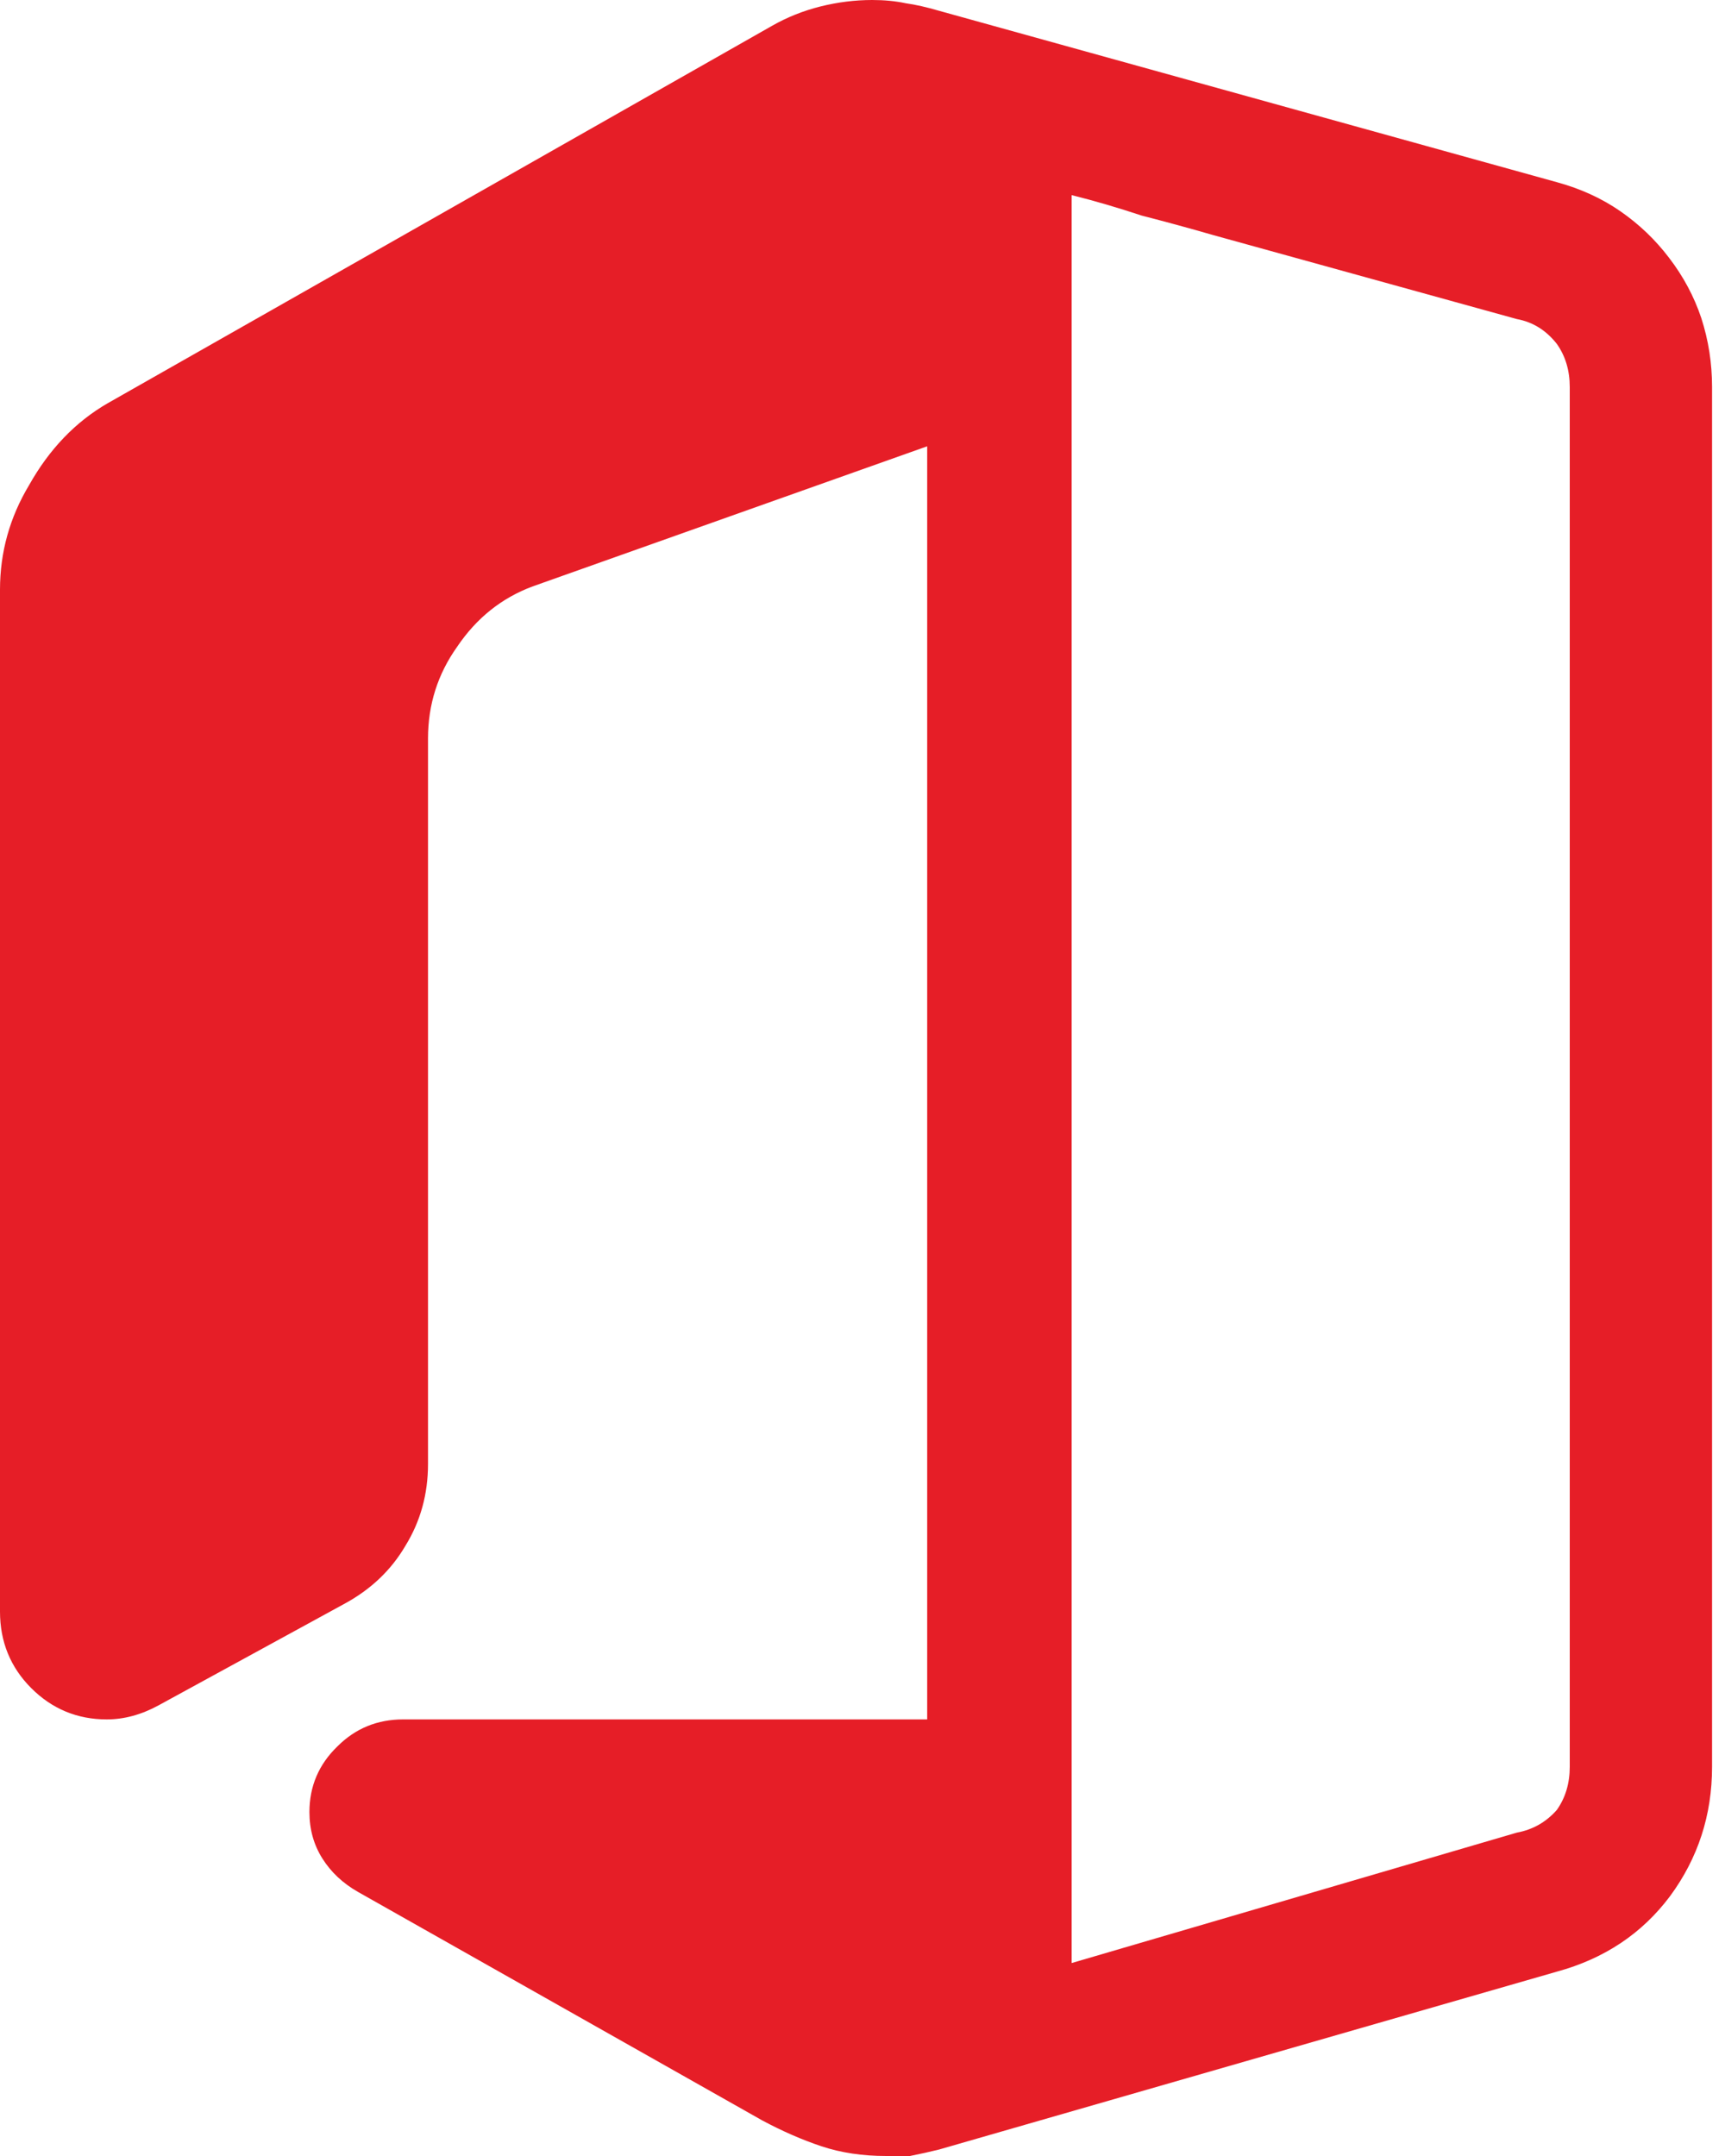 <?xml version="1.0" encoding="UTF-8"?>
<svg xmlns="http://www.w3.org/2000/svg" width="16" height="20" viewBox="0 0 16 20" fill="none">
  <path d="M15.88 3.59V16.39C15.88 16.837 15.75 17.237 15.49 17.59C15.23 17.937 14.88 18.17 14.44 18.29L8.71 19.94C8.63 19.96 8.54 19.98 8.44 20H8.22C8 20 7.8 19.97 7.62 19.91C7.44 19.85 7.257 19.77 7.07 19.67L3.32 17.55C3.18 17.47 3.07 17.367 2.99 17.24C2.91 17.113 2.87 16.97 2.87 16.81C2.87 16.57 2.957 16.367 3.13 16.2C3.297 16.033 3.5 15.95 3.74 15.95H8.6V4.14L4.94 5.44C4.653 5.547 4.42 5.733 4.24 6C4.06 6.253 3.97 6.537 3.97 6.85V13.58C3.97 13.86 3.9 14.113 3.76 14.34C3.627 14.567 3.437 14.747 3.19 14.88L1.47 15.82C1.31 15.907 1.15 15.95 0.99 15.95C0.717 15.95 0.483 15.853 0.29 15.66C0.097 15.467 0 15.23 0 14.95V5.47C0 5.123 0.09 4.8 0.27 4.5C0.457 4.167 0.7 3.913 1 3.74L7.16 0.24C7.3 0.16 7.45 0.1 7.61 0.06C7.77 0.02 7.93 0 8.09 0C8.203 0 8.307 0.01 8.4 0.03C8.493 0.043 8.597 0.067 8.71 0.1L14.44 1.69C14.66 1.75 14.857 1.84 15.03 1.96C15.203 2.08 15.353 2.223 15.48 2.39C15.613 2.563 15.713 2.75 15.78 2.95C15.847 3.157 15.88 3.37 15.88 3.59ZM14.56 16.39V3.59C14.56 3.437 14.52 3.303 14.44 3.19C14.34 3.063 14.217 2.987 14.07 2.96L11.25 2.18C11.043 2.12 10.823 2.06 10.59 2C10.37 1.927 10.153 1.863 9.94 1.81V18.21L14.07 17C14.217 16.973 14.34 16.903 14.44 16.79C14.52 16.677 14.56 16.543 14.56 16.39Z" fill="#E61E27"></path>
</svg>
